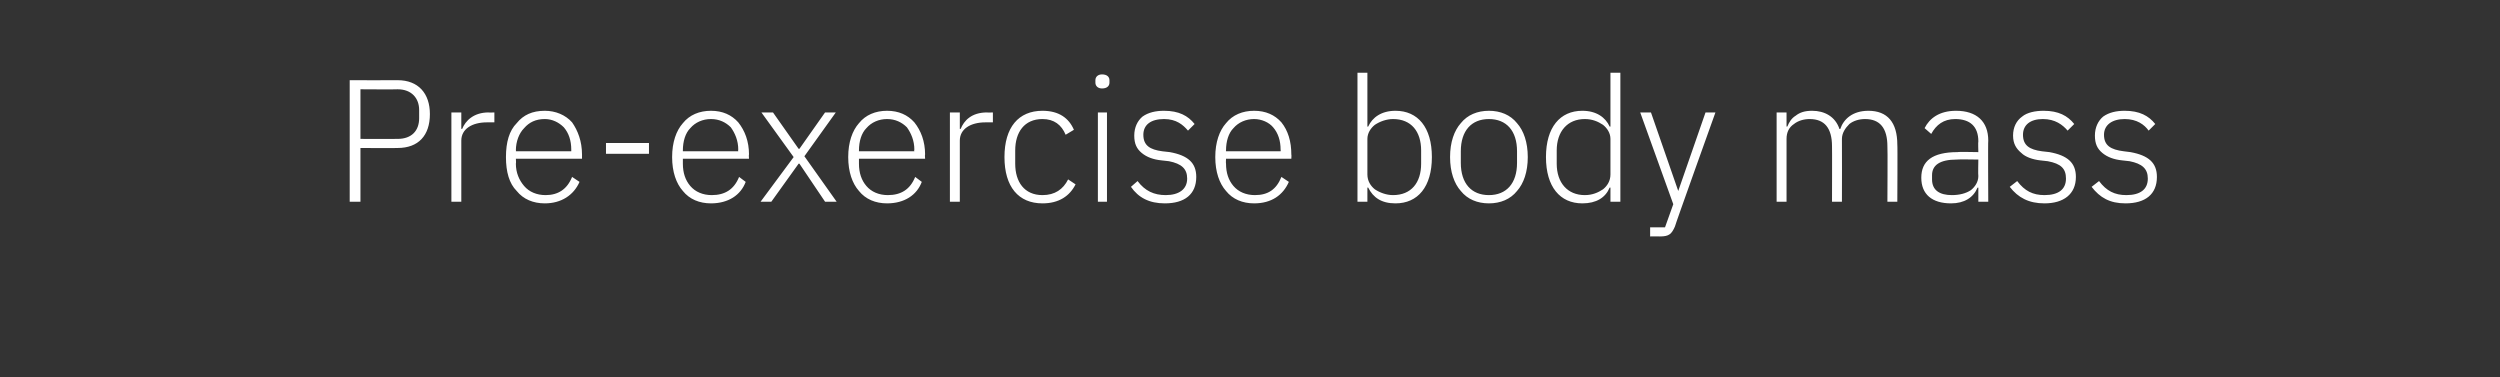 <?xml version="1.0" standalone="no"?><!DOCTYPE svg PUBLIC "-//W3C//DTD SVG 1.1//EN" "http://www.w3.org/Graphics/SVG/1.1/DTD/svg11.dtd"><svg xmlns="http://www.w3.org/2000/svg" version="1.1" width="302.4px" height="45.6px" viewBox="0 -8 302.4 45.6" style="top:-8px"><rect x="0" y="-8" width="302.4" height="45.6" fill="#333333" stroke="none"/>  <desc>Pre exercise body mass</desc>  <defs/>  <g id="Polygon64615">    <path d="M 43.6 16.4 L 43.6 9.9 C 43.6 9.9 48.08 9.93 48.1 9.9 C 50.6 9.9 52 8.4 52 5.8 C 52 3.3 50.6 1.7 48.1 1.7 C 48.08 1.72 42.3 1.7 42.3 1.7 L 42.3 16.4 L 43.6 16.4 Z M 43.6 2.8 C 43.6 2.8 48.08 2.83 48.1 2.8 C 49.8 2.8 50.7 3.9 50.7 5.3 C 50.7 5.3 50.7 6.3 50.7 6.3 C 50.7 7.8 49.8 8.8 48.1 8.8 C 48.08 8.82 43.6 8.8 43.6 8.8 L 43.6 2.8 Z M 55.8 16.4 C 55.8 16.4 55.81 9.03 55.8 9 C 55.8 7.6 57.1 6.8 58.9 6.8 C 58.87 6.8 59.8 6.8 59.8 6.8 L 59.8 5.6 C 59.8 5.6 59.1 5.63 59.1 5.6 C 57.3 5.6 56.3 6.6 55.9 7.6 C 55.89 7.56 55.8 7.6 55.8 7.6 L 55.8 5.6 L 54.6 5.6 L 54.6 16.4 L 55.8 16.4 Z M 70.1 14 C 70.1 14 69.2 13.4 69.2 13.4 C 68.6 14.9 67.5 15.6 66 15.6 C 64.9 15.6 64 15.2 63.4 14.5 C 62.8 13.8 62.4 12.9 62.4 11.8 C 62.44 11.76 62.4 11.2 62.4 11.2 L 70.4 11.2 C 70.4 11.2 70.4 10.67 70.4 10.7 C 70.4 9.1 69.9 7.8 69.2 6.8 C 68.4 5.9 67.2 5.4 65.9 5.4 C 64.4 5.4 63.3 5.9 62.5 6.9 C 61.6 7.8 61.2 9.2 61.2 11 C 61.2 12.8 61.6 14.2 62.5 15.1 C 63.3 16.1 64.5 16.6 65.9 16.6 C 67.9 16.6 69.4 15.6 70.1 14 Z M 68.2 7.4 C 68.8 8.1 69.1 9 69.1 10.1 C 69.1 10.14 69.1 10.3 69.1 10.3 L 62.4 10.3 C 62.4 10.3 62.44 10.21 62.4 10.2 C 62.4 9.1 62.8 8.1 63.4 7.5 C 64 6.8 64.8 6.4 65.9 6.4 C 66.8 6.4 67.6 6.8 68.2 7.4 Z M 78.5 10.6 L 78.5 9.3 L 73.3 9.3 L 73.3 10.6 L 78.5 10.6 Z M 90.2 14 C 90.2 14 89.4 13.4 89.4 13.4 C 88.8 14.9 87.7 15.6 86.1 15.6 C 85 15.6 84.1 15.2 83.5 14.5 C 82.9 13.8 82.6 12.9 82.6 11.8 C 82.6 11.76 82.6 11.2 82.6 11.2 L 90.6 11.2 C 90.6 11.2 90.56 10.67 90.6 10.7 C 90.6 9.1 90.1 7.8 89.3 6.8 C 88.5 5.9 87.4 5.4 86 5.4 C 84.6 5.4 83.4 5.9 82.6 6.9 C 81.8 7.8 81.3 9.2 81.3 11 C 81.3 12.8 81.8 14.2 82.6 15.1 C 83.4 16.1 84.6 16.6 86 16.6 C 88.1 16.6 89.6 15.6 90.2 14 Z M 88.4 7.4 C 88.9 8.1 89.3 9 89.3 10.1 C 89.26 10.14 89.3 10.3 89.3 10.3 L 82.6 10.3 C 82.6 10.3 82.6 10.21 82.6 10.2 C 82.6 9.1 82.9 8.1 83.5 7.5 C 84.1 6.8 85 6.4 86 6.4 C 87 6.4 87.8 6.8 88.4 7.4 Z M 93.3 16.4 L 96.6 11.8 L 96.7 11.8 L 99.8 16.4 L 101.2 16.4 L 97.3 10.9 L 101.1 5.6 L 99.8 5.6 L 96.7 10 L 96.6 10 L 93.5 5.6 L 92.1 5.6 L 96 11 L 92 16.4 L 93.3 16.4 Z M 111.5 14 C 111.5 14 110.7 13.4 110.7 13.4 C 110.1 14.9 109 15.6 107.4 15.6 C 106.3 15.6 105.4 15.2 104.8 14.5 C 104.2 13.8 103.9 12.9 103.9 11.8 C 103.9 11.76 103.9 11.2 103.9 11.2 L 111.9 11.2 C 111.9 11.2 111.86 10.67 111.9 10.7 C 111.9 9.1 111.4 7.8 110.6 6.8 C 109.8 5.9 108.7 5.4 107.3 5.4 C 105.9 5.4 104.7 5.9 103.9 6.9 C 103.1 7.8 102.6 9.2 102.6 11 C 102.6 12.8 103.1 14.2 103.9 15.1 C 104.7 16.1 105.9 16.6 107.3 16.6 C 109.4 16.6 110.9 15.6 111.5 14 Z M 109.7 7.4 C 110.2 8.1 110.6 9 110.6 10.1 C 110.55 10.14 110.6 10.3 110.6 10.3 L 103.9 10.3 C 103.9 10.3 103.9 10.21 103.9 10.2 C 103.9 9.1 104.2 8.1 104.8 7.5 C 105.4 6.8 106.3 6.4 107.3 6.4 C 108.3 6.4 109.1 6.8 109.7 7.4 Z M 116.1 16.4 C 116.1 16.4 116.1 9.03 116.1 9 C 116.1 7.6 117.4 6.8 119.2 6.8 C 119.16 6.8 120.1 6.8 120.1 6.8 L 120.1 5.6 C 120.1 5.6 119.4 5.63 119.4 5.6 C 117.5 5.6 116.6 6.6 116.2 7.6 C 116.18 7.56 116.1 7.6 116.1 7.6 L 116.1 5.6 L 114.9 5.6 L 114.9 16.4 L 116.1 16.4 Z M 130.1 14.3 C 130.1 14.3 129.2 13.7 129.2 13.7 C 128.6 14.9 127.6 15.6 126.1 15.6 C 123.9 15.6 122.8 14 122.8 11.8 C 122.8 11.8 122.8 10.2 122.8 10.2 C 122.8 8 123.9 6.4 126.1 6.4 C 127.5 6.4 128.4 7.1 128.9 8.3 C 128.9 8.3 129.9 7.7 129.9 7.7 C 129.3 6.3 128.1 5.4 126.1 5.4 C 123.2 5.4 121.5 7.4 121.5 11 C 121.5 14.6 123.2 16.6 126.1 16.6 C 128.1 16.6 129.4 15.7 130.1 14.3 Z M 134.2 2 C 134.2 2 134.2 1.7 134.2 1.7 C 134.2 1.3 133.9 1 133.3 1 C 132.8 1 132.5 1.3 132.5 1.7 C 132.5 1.7 132.5 2 132.5 2 C 132.5 2.4 132.8 2.7 133.3 2.7 C 133.9 2.7 134.2 2.4 134.2 2 Z M 132.8 16.4 L 133.9 16.4 L 133.9 5.6 L 132.8 5.6 L 132.8 16.4 Z M 144.7 13.4 C 144.7 11.7 143.7 10.8 141.5 10.4 C 141.5 10.4 140.6 10.3 140.6 10.3 C 139.1 10.1 138.3 9.6 138.3 8.3 C 138.3 7.1 139.2 6.4 140.8 6.4 C 142.3 6.4 143.1 7.1 143.7 7.8 C 143.7 7.8 144.5 7 144.5 7 C 143.7 6 142.6 5.4 140.8 5.4 C 139.8 5.4 138.9 5.6 138.2 6.1 C 137.6 6.6 137.2 7.4 137.2 8.4 C 137.2 9.4 137.5 10 138.1 10.5 C 138.7 11 139.5 11.3 140.5 11.4 C 140.5 11.4 141.4 11.5 141.4 11.5 C 142.9 11.8 143.6 12.4 143.6 13.6 C 143.6 14.9 142.6 15.6 141 15.6 C 139.6 15.6 138.5 15.1 137.6 13.9 C 137.6 13.9 136.8 14.6 136.8 14.6 C 137.7 15.9 139 16.6 140.9 16.6 C 143.3 16.6 144.7 15.5 144.7 13.4 Z M 155.9 14 C 155.9 14 155 13.4 155 13.4 C 154.4 14.9 153.4 15.6 151.8 15.6 C 150.7 15.6 149.8 15.2 149.2 14.5 C 148.6 13.8 148.3 12.9 148.3 11.8 C 148.27 11.76 148.3 11.2 148.3 11.2 L 156.2 11.2 C 156.2 11.2 156.23 10.67 156.2 10.7 C 156.2 9.1 155.8 7.8 155 6.8 C 154.2 5.9 153.1 5.4 151.7 5.4 C 150.3 5.4 149.1 5.9 148.3 6.9 C 147.5 7.8 147 9.2 147 11 C 147 12.8 147.5 14.2 148.3 15.1 C 149.1 16.1 150.3 16.6 151.7 16.6 C 153.8 16.6 155.2 15.6 155.9 14 Z M 154 7.4 C 154.6 8.1 154.9 9 154.9 10.1 C 154.93 10.14 154.9 10.3 154.9 10.3 L 148.3 10.3 C 148.3 10.3 148.27 10.21 148.3 10.2 C 148.3 9.1 148.6 8.1 149.2 7.5 C 149.8 6.8 150.7 6.4 151.7 6.4 C 152.6 6.4 153.5 6.8 154 7.4 Z M 164.2 16.4 L 165.4 16.4 L 165.4 14.7 C 165.4 14.7 165.49 14.66 165.5 14.7 C 166.1 15.9 167.1 16.6 168.8 16.6 C 171.5 16.6 173.2 14.6 173.2 11 C 173.2 7.4 171.5 5.4 168.8 5.4 C 167.1 5.4 166 6.2 165.5 7.3 C 165.49 7.35 165.4 7.3 165.4 7.3 L 165.4 0.8 L 164.2 0.8 L 164.2 16.4 Z M 166.3 14.9 C 165.8 14.5 165.4 13.9 165.4 13.1 C 165.4 13.1 165.4 8.8 165.4 8.8 C 165.4 8.1 165.8 7.5 166.3 7.1 C 166.9 6.7 167.7 6.4 168.5 6.4 C 170.7 6.4 171.9 7.9 171.9 10.2 C 171.9 10.2 171.9 11.8 171.9 11.8 C 171.9 14.1 170.7 15.6 168.5 15.6 C 167.7 15.6 166.9 15.3 166.3 14.9 Z M 183.5 15.1 C 184.3 14.2 184.8 12.8 184.8 11 C 184.8 9.2 184.3 7.8 183.5 6.9 C 182.7 5.9 181.5 5.4 180.1 5.4 C 178.7 5.4 177.5 5.9 176.7 6.9 C 175.9 7.8 175.4 9.2 175.4 11 C 175.4 12.8 175.9 14.2 176.7 15.1 C 177.5 16.1 178.7 16.6 180.1 16.6 C 181.5 16.6 182.7 16.1 183.5 15.1 Z M 176.7 11.7 C 176.7 11.7 176.7 10.3 176.7 10.3 C 176.7 7.8 178 6.4 180.1 6.4 C 182.2 6.4 183.5 7.8 183.5 10.3 C 183.5 10.3 183.5 11.7 183.5 11.7 C 183.5 14.2 182.2 15.6 180.1 15.6 C 178 15.6 176.7 14.2 176.7 11.7 Z M 194.8 16.4 L 196 16.4 L 196 0.8 L 194.8 0.8 L 194.8 7.3 C 194.8 7.3 194.72 7.35 194.7 7.3 C 194.2 6.2 193.1 5.4 191.4 5.4 C 188.7 5.4 187 7.4 187 11 C 187 14.6 188.7 16.6 191.4 16.6 C 193.1 16.6 194.2 15.9 194.7 14.7 C 194.72 14.66 194.8 14.7 194.8 14.7 L 194.8 16.4 Z M 188.3 11.8 C 188.3 11.8 188.3 10.2 188.3 10.2 C 188.3 7.9 189.6 6.4 191.7 6.4 C 192.6 6.4 193.3 6.7 193.9 7.1 C 194.4 7.5 194.8 8.1 194.8 8.8 C 194.8 8.8 194.8 13.1 194.8 13.1 C 194.8 13.9 194.4 14.5 193.9 14.9 C 193.3 15.3 192.6 15.6 191.7 15.6 C 189.6 15.6 188.3 14.1 188.3 11.8 Z M 203 15.1 L 203 15.1 L 199.7 5.6 L 198.4 5.6 L 202.4 16.7 L 201.4 19.5 L 199.6 19.5 L 199.6 20.6 C 199.6 20.6 200.77 20.58 200.8 20.6 C 201.9 20.6 202.2 20.3 202.6 19.4 C 202.55 19.4 207.5 5.6 207.5 5.6 L 206.3 5.6 L 203 15.1 Z M 216.1 16.4 C 216.1 16.4 216.1 8.82 216.1 8.8 C 216.1 8 216.4 7.4 217 7 C 217.5 6.6 218.2 6.4 218.9 6.4 C 220.7 6.4 221.6 7.5 221.6 9.7 C 221.62 9.68 221.6 16.4 221.6 16.4 L 222.8 16.4 C 222.8 16.4 222.82 8.84 222.8 8.8 C 222.8 8.1 223.2 7.5 223.7 7 C 224.2 6.6 224.9 6.4 225.6 6.4 C 227.4 6.4 228.3 7.5 228.3 9.7 C 228.34 9.68 228.3 16.4 228.3 16.4 L 229.5 16.4 C 229.5 16.4 229.54 9.47 229.5 9.5 C 229.5 6.8 228.3 5.4 226 5.4 C 224.1 5.4 223 6.4 222.6 7.6 C 222.6 7.6 222.5 7.6 222.5 7.6 C 222 6.1 220.7 5.4 219.2 5.4 C 218.3 5.4 217.7 5.6 217.2 6 C 216.7 6.3 216.4 6.8 216.2 7.3 C 216.16 7.33 216.1 7.3 216.1 7.3 L 216.1 5.6 L 214.9 5.6 L 214.9 16.4 L 216.1 16.4 Z M 240.5 9 C 240.46 8.97 240.5 16.4 240.5 16.4 L 239.3 16.4 L 239.3 14.7 C 239.3 14.7 239.22 14.68 239.2 14.7 C 238.7 15.9 237.6 16.6 236 16.6 C 233.7 16.6 232.4 15.5 232.4 13.5 C 232.4 11.5 233.7 10.4 236.8 10.4 C 236.78 10.35 239.3 10.4 239.3 10.4 C 239.3 10.4 239.26 9.09 239.3 9.1 C 239.3 7.3 238.3 6.4 236.5 6.4 C 235.1 6.4 234.2 7.1 233.6 8.2 C 233.6 8.2 232.8 7.5 232.8 7.5 C 233.4 6.3 234.6 5.4 236.6 5.4 C 239.1 5.4 240.5 6.7 240.5 9 Z M 239.3 11.3 C 239.3 11.3 236.74 11.26 236.7 11.3 C 234.6 11.3 233.7 12 233.7 13.2 C 233.7 13.2 233.7 13.7 233.7 13.7 C 233.7 15 234.6 15.6 236.1 15.6 C 237 15.6 237.8 15.4 238.4 15 C 238.9 14.6 239.3 14 239.3 13.3 C 239.26 13.25 239.3 11.3 239.3 11.3 Z M 251.1 13.4 C 251.1 11.7 250.1 10.8 247.9 10.4 C 247.9 10.4 247 10.3 247 10.3 C 245.5 10.1 244.7 9.6 244.7 8.3 C 244.7 7.1 245.6 6.4 247.1 6.4 C 248.6 6.4 249.5 7.1 250.1 7.8 C 250.1 7.8 250.9 7 250.9 7 C 250.1 6 249 5.4 247.2 5.4 C 246.2 5.4 245.2 5.6 244.6 6.1 C 243.9 6.6 243.5 7.4 243.5 8.4 C 243.5 9.4 243.9 10 244.5 10.5 C 245 11 245.9 11.3 246.8 11.4 C 246.8 11.4 247.7 11.5 247.7 11.5 C 249.3 11.8 249.9 12.4 249.9 13.6 C 249.9 14.9 249 15.6 247.3 15.6 C 245.9 15.6 244.9 15.1 244 13.9 C 244 13.9 243.1 14.6 243.1 14.6 C 244.1 15.9 245.4 16.6 247.3 16.6 C 249.6 16.6 251.1 15.5 251.1 13.4 Z M 260.9 13.4 C 260.9 11.7 259.9 10.8 257.7 10.4 C 257.7 10.4 256.9 10.3 256.9 10.3 C 255.3 10.1 254.5 9.6 254.5 8.3 C 254.5 7.1 255.5 6.4 257 6.4 C 258.5 6.4 259.4 7.1 259.9 7.8 C 259.9 7.8 260.7 7 260.7 7 C 259.9 6 258.8 5.4 257 5.4 C 256 5.4 255.1 5.6 254.4 6.1 C 253.8 6.6 253.4 7.4 253.4 8.4 C 253.4 9.4 253.7 10 254.3 10.5 C 254.9 11 255.7 11.3 256.7 11.4 C 256.7 11.4 257.6 11.5 257.6 11.5 C 259.1 11.8 259.8 12.4 259.8 13.6 C 259.8 14.9 258.9 15.6 257.2 15.6 C 255.8 15.6 254.8 15.1 253.9 13.9 C 253.9 13.9 253 14.6 253 14.6 C 254 15.9 255.2 16.6 257.1 16.6 C 259.5 16.6 260.9 15.5 260.9 13.4 Z " stroke="none" fill="#fff"/>  </g></svg>